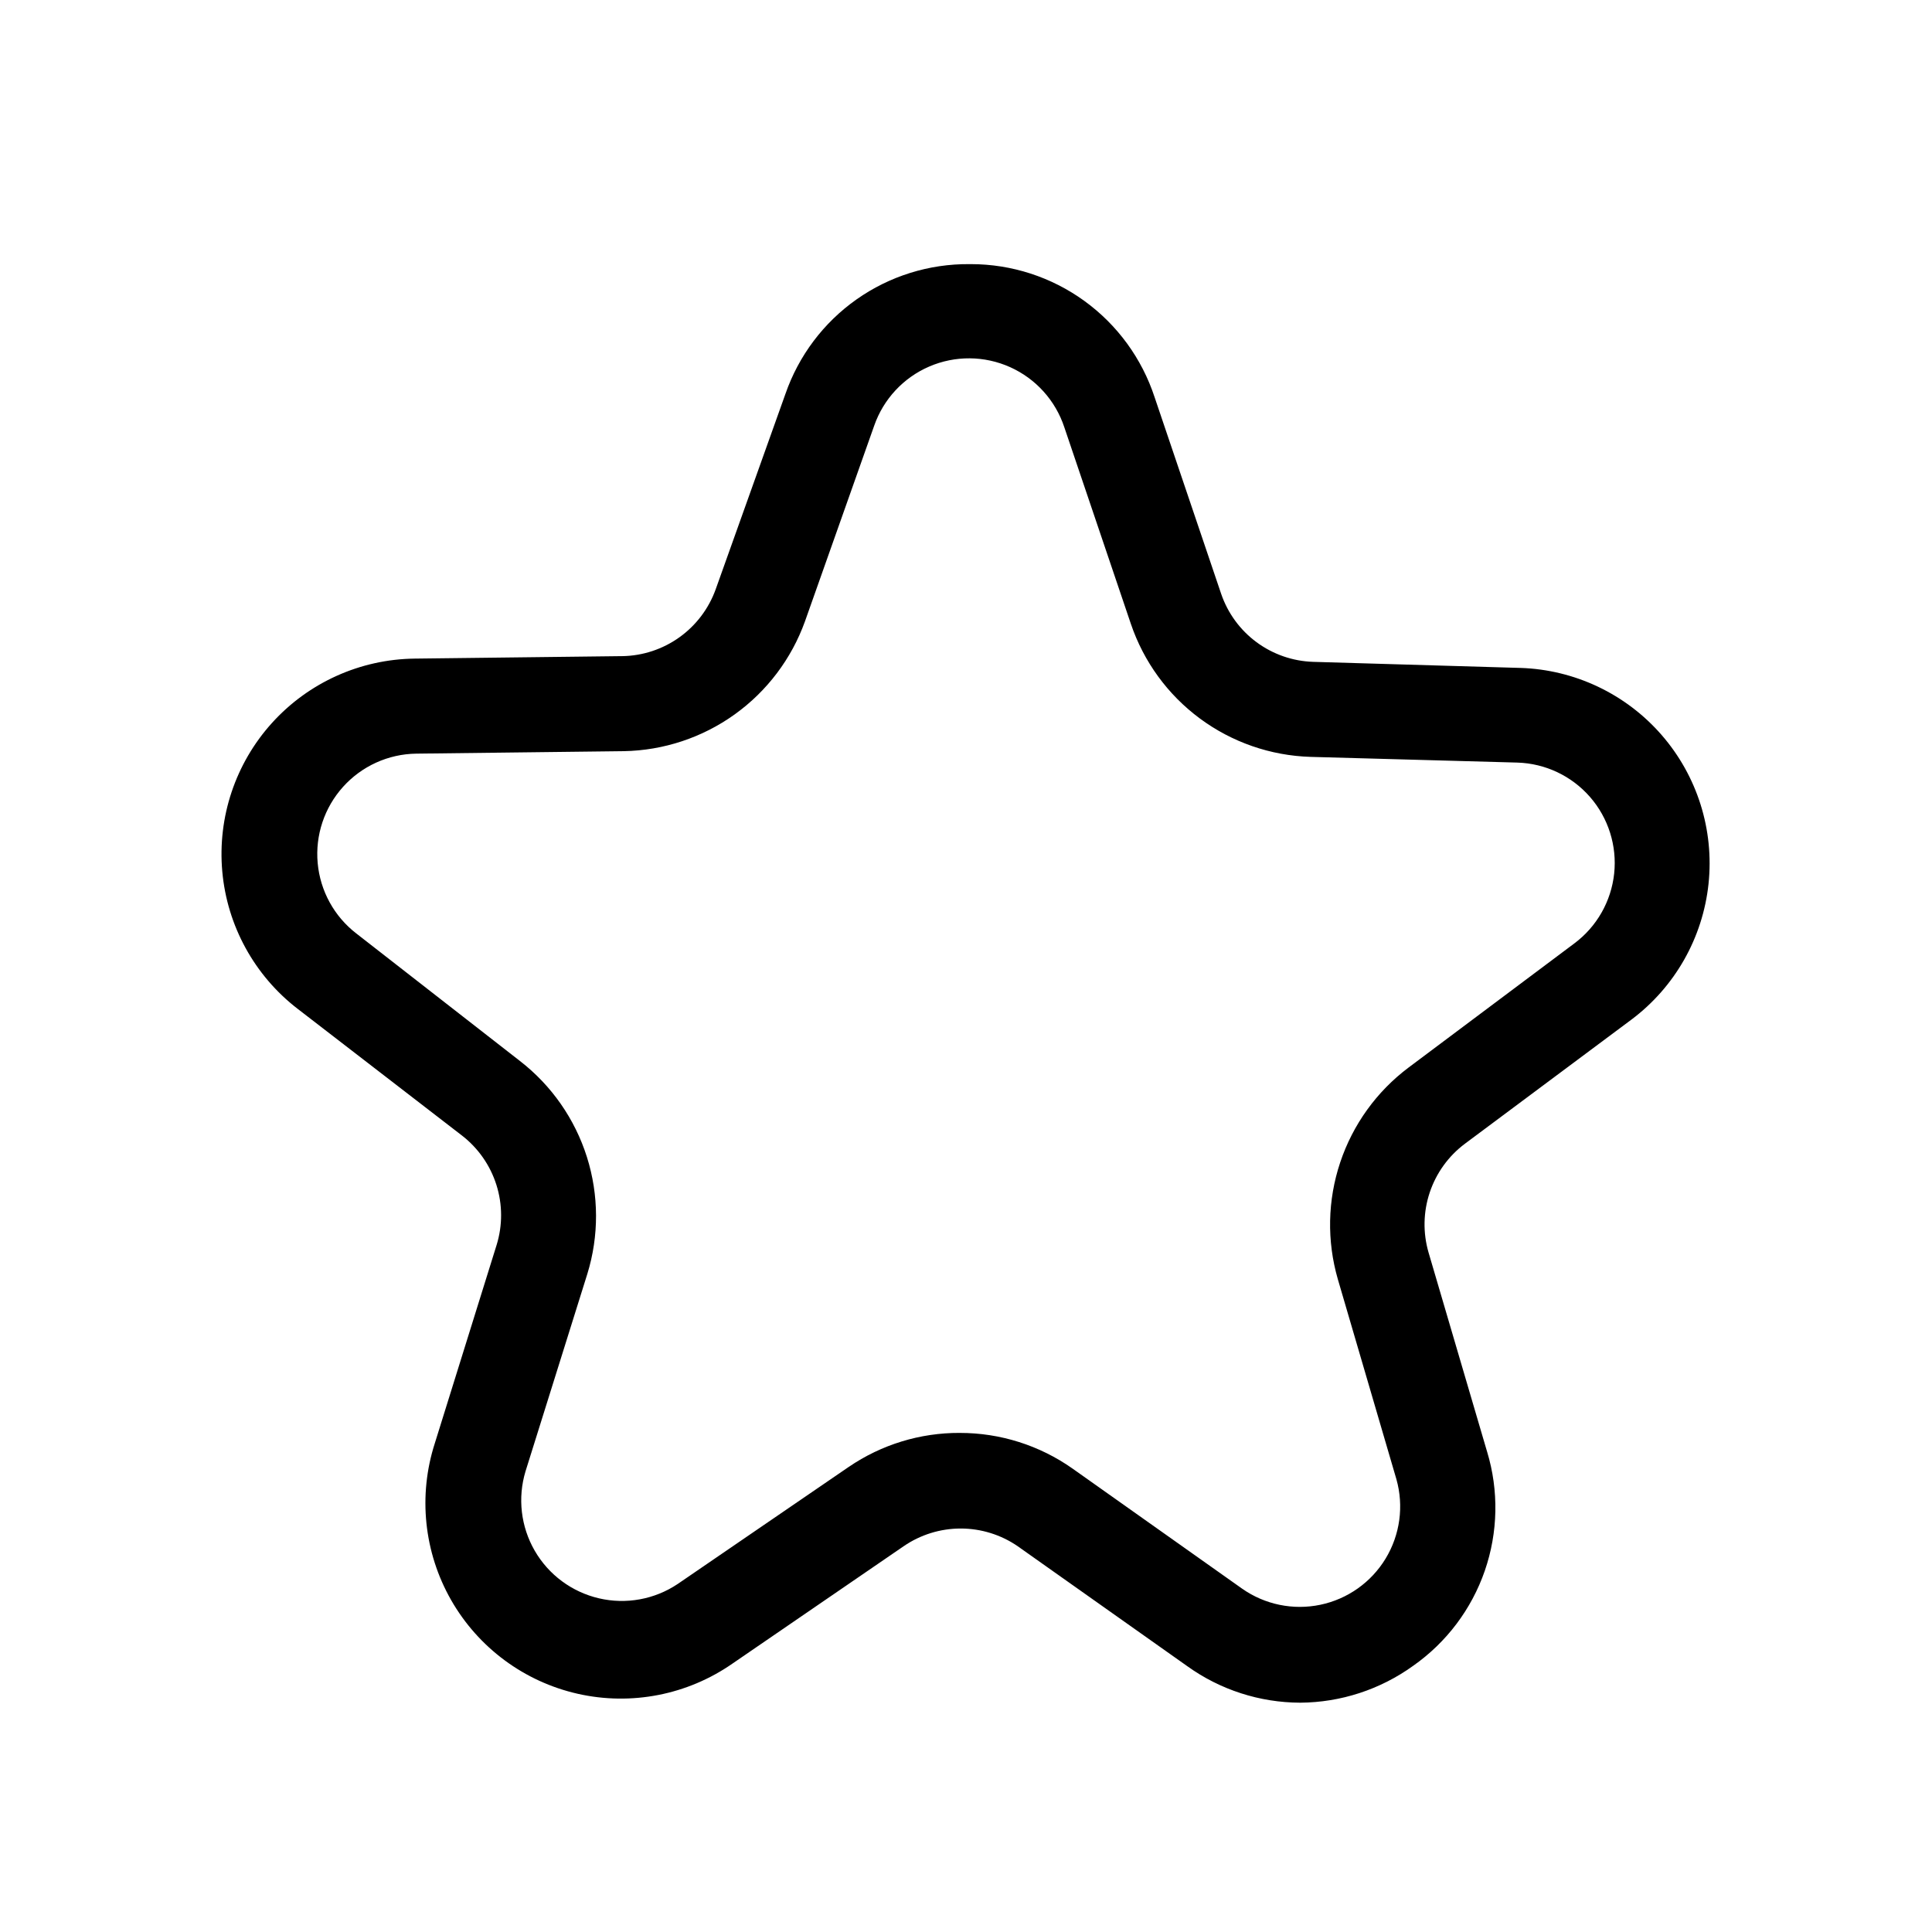 <?xml version="1.0" encoding="UTF-8"?>
<!-- Uploaded to: SVG Repo, www.svgrepo.com, Generator: SVG Repo Mixer Tools -->
<svg fill="#000000" width="800px" height="800px" version="1.1" viewBox="144 144 512 512" xmlns="http://www.w3.org/2000/svg">
 <path d="m488.57 595.23c-10.738-0.031-21.199-3.41-29.926-9.676l-44.941-31.789h0.004c-4.449-3.055-9.719-4.691-15.117-4.691-5.394 0-10.664 1.637-15.113 4.691l-45.344 31.086c-11.934 8.312-26.812 11.227-41.004 8.023-14.188-3.203-26.375-12.223-33.586-24.855-7.207-12.637-8.77-27.719-4.305-41.562l16.375-52.547c1.598-5.188 1.574-10.738-0.062-15.914-1.641-5.176-4.816-9.73-9.109-13.055l-43.578-33.605v0.004c-11.434-8.816-18.668-22.008-19.957-36.387-1.289-14.379 3.481-28.645 13.16-39.355 9.684-10.711 23.395-16.895 37.832-17.062l55.016-0.656v0.004c5.43-0.09 10.707-1.828 15.125-4.988 4.418-3.156 7.769-7.586 9.613-12.695l18.488-51.793c3.504-10.121 10.094-18.887 18.844-25.059s19.215-9.445 29.926-9.352h0.402c10.793 0.004 21.309 3.414 30.047 9.746 8.742 6.336 15.258 15.266 18.621 25.52l17.633 52.094c1.75 5.129 5.019 9.605 9.375 12.824 4.359 3.223 9.594 5.043 15.008 5.215l54.965 1.613 0.004-0.004c14.383 0.473 27.922 6.906 37.371 17.762s13.957 25.152 12.438 39.465-8.922 27.348-20.438 35.98l-44.133 32.898c-4.344 3.254-7.59 7.758-9.312 12.906-1.719 5.148-1.828 10.699-0.312 15.91l15.516 52.801h0.004c3.121 10.312 2.906 21.352-0.613 31.539-3.519 10.184-10.164 19-18.984 25.188-8.719 6.289-19.18 9.703-29.93 9.777zm-90.23-71.492c10.715-0.016 21.172 3.293 29.926 9.473l44.891 31.789c6.027 4.238 13.543 5.789 20.758 4.277 7.211-1.508 13.473-5.945 17.293-12.246 3.82-6.301 4.856-13.906 2.859-21l-15.52-53c-2.945-10.152-2.731-20.961 0.621-30.984 3.348-10.027 9.668-18.797 18.121-25.141l43.934-32.898c5.938-4.43 9.758-11.137 10.547-18.504 0.785-7.363-1.539-14.727-6.41-20.309-4.867-5.582-11.848-8.879-19.254-9.102l-54.812-1.512c-10.586-0.324-20.816-3.875-29.328-10.18-8.508-6.301-14.887-15.055-18.281-25.086l-17.633-52.094c-2.34-7.082-7.547-12.859-14.352-15.918-6.801-3.059-14.578-3.121-21.43-0.172-6.852 2.949-12.148 8.641-14.602 15.688l-18.34 51.84c-3.57 9.926-10.074 18.535-18.648 24.68-8.574 6.144-18.816 9.539-29.363 9.73l-55.016 0.656c-7.406 0.105-14.434 3.293-19.387 8.797-4.957 5.504-7.394 12.824-6.727 20.199 0.668 7.379 4.379 14.141 10.242 18.664l43.379 33.805c8.359 6.477 14.543 15.348 17.73 25.43 3.184 10.082 3.223 20.895 0.105 31l-16.375 52.293c-2.129 7.051-1.246 14.668 2.441 21.047 3.684 6.375 9.848 10.941 17.02 12.613 7.172 1.676 14.719 0.305 20.844-3.785l45.344-31.035v0.004c8.664-5.922 18.926-9.066 29.422-9.02z"/>
</svg>
